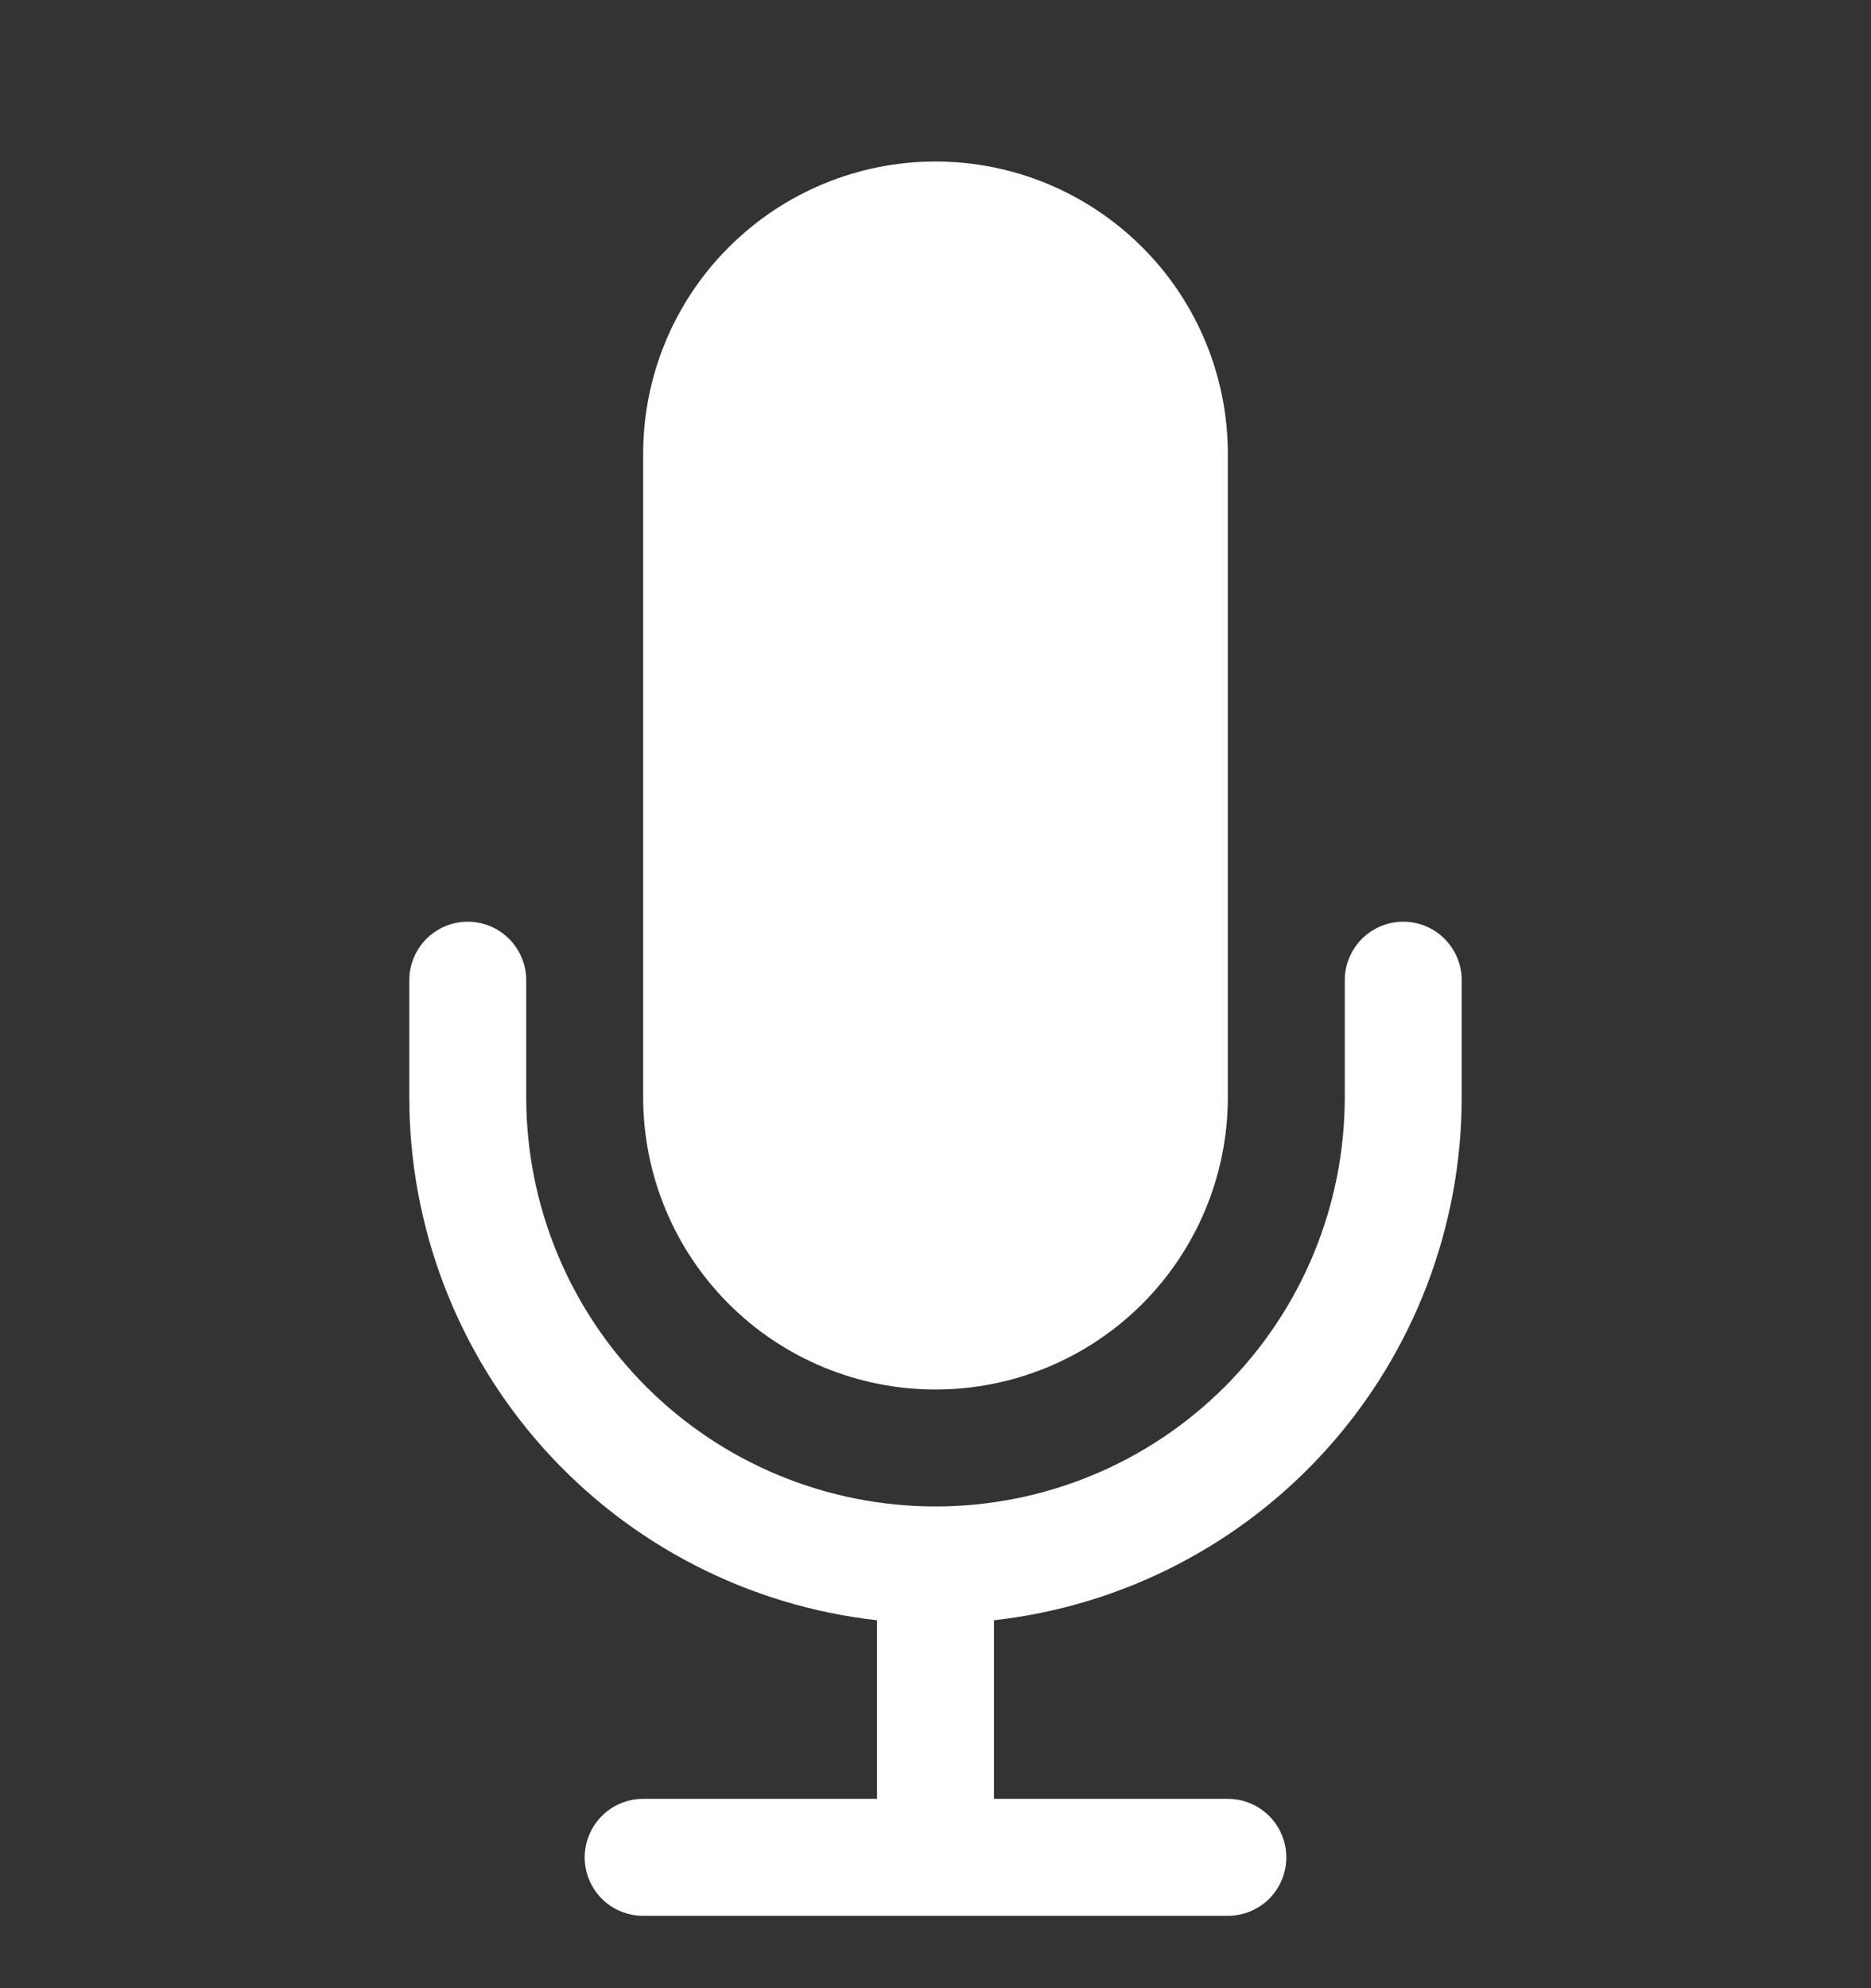 <svg width="16" height="17" viewBox="0 0 16 17" fill="none" xmlns="http://www.w3.org/2000/svg">
<rect x="0" y="0" width="16" height="17" fill="#333333" stroke="none"/>
<g clip-path="url(#clip0_6545_92)">
<path d="M5.5 3.881C5.5 3.218 5.763 2.582 6.232 2.114C6.701 1.645 7.337 1.381 8 1.381C8.663 1.381 9.299 1.645 9.768 2.114C10.237 2.582 10.5 3.218 10.5 3.881V9.381C10.5 10.044 10.237 10.68 9.768 11.149C9.299 11.618 8.663 11.881 8 11.881C7.337 11.881 6.701 11.618 6.232 11.149C5.763 10.68 5.5 10.044 5.5 9.381V3.881Z" fill="white"/>
<path d="M4 7.881C4.133 7.881 4.26 7.934 4.354 8.028C4.447 8.122 4.5 8.249 4.5 8.381V9.381C4.5 10.31 4.869 11.2 5.525 11.856C6.181 12.513 7.072 12.881 8 12.881C8.928 12.881 9.819 12.513 10.475 11.856C11.131 11.2 11.5 10.31 11.5 9.381V8.381C11.5 8.249 11.553 8.122 11.646 8.028C11.74 7.934 11.867 7.881 12 7.881C12.133 7.881 12.26 7.934 12.354 8.028C12.447 8.122 12.5 8.249 12.5 8.381V9.381C12.5 10.488 12.092 11.556 11.354 12.382C10.616 13.207 9.6 13.731 8.5 13.854V15.381H10.5C10.633 15.381 10.76 15.434 10.854 15.528C10.947 15.622 11 15.749 11 15.881C11 16.014 10.947 16.141 10.854 16.235C10.76 16.329 10.633 16.381 10.5 16.381H5.5C5.367 16.381 5.24 16.329 5.146 16.235C5.053 16.141 5 16.014 5 15.881C5 15.749 5.053 15.622 5.146 15.528C5.24 15.434 5.367 15.381 5.5 15.381H7.5V13.854C6.4 13.731 5.384 13.207 4.646 12.382C3.908 11.556 3.5 10.488 3.5 9.381V8.381C3.5 8.249 3.553 8.122 3.646 8.028C3.74 7.934 3.867 7.881 4 7.881Z" fill="white"/>
</g>
<defs>
<clipPath id="clip0_6545_92">
<rect width="16" height="16" fill="white" transform="translate(0 0.881)"/>
</clipPath>
</defs>
</svg>
